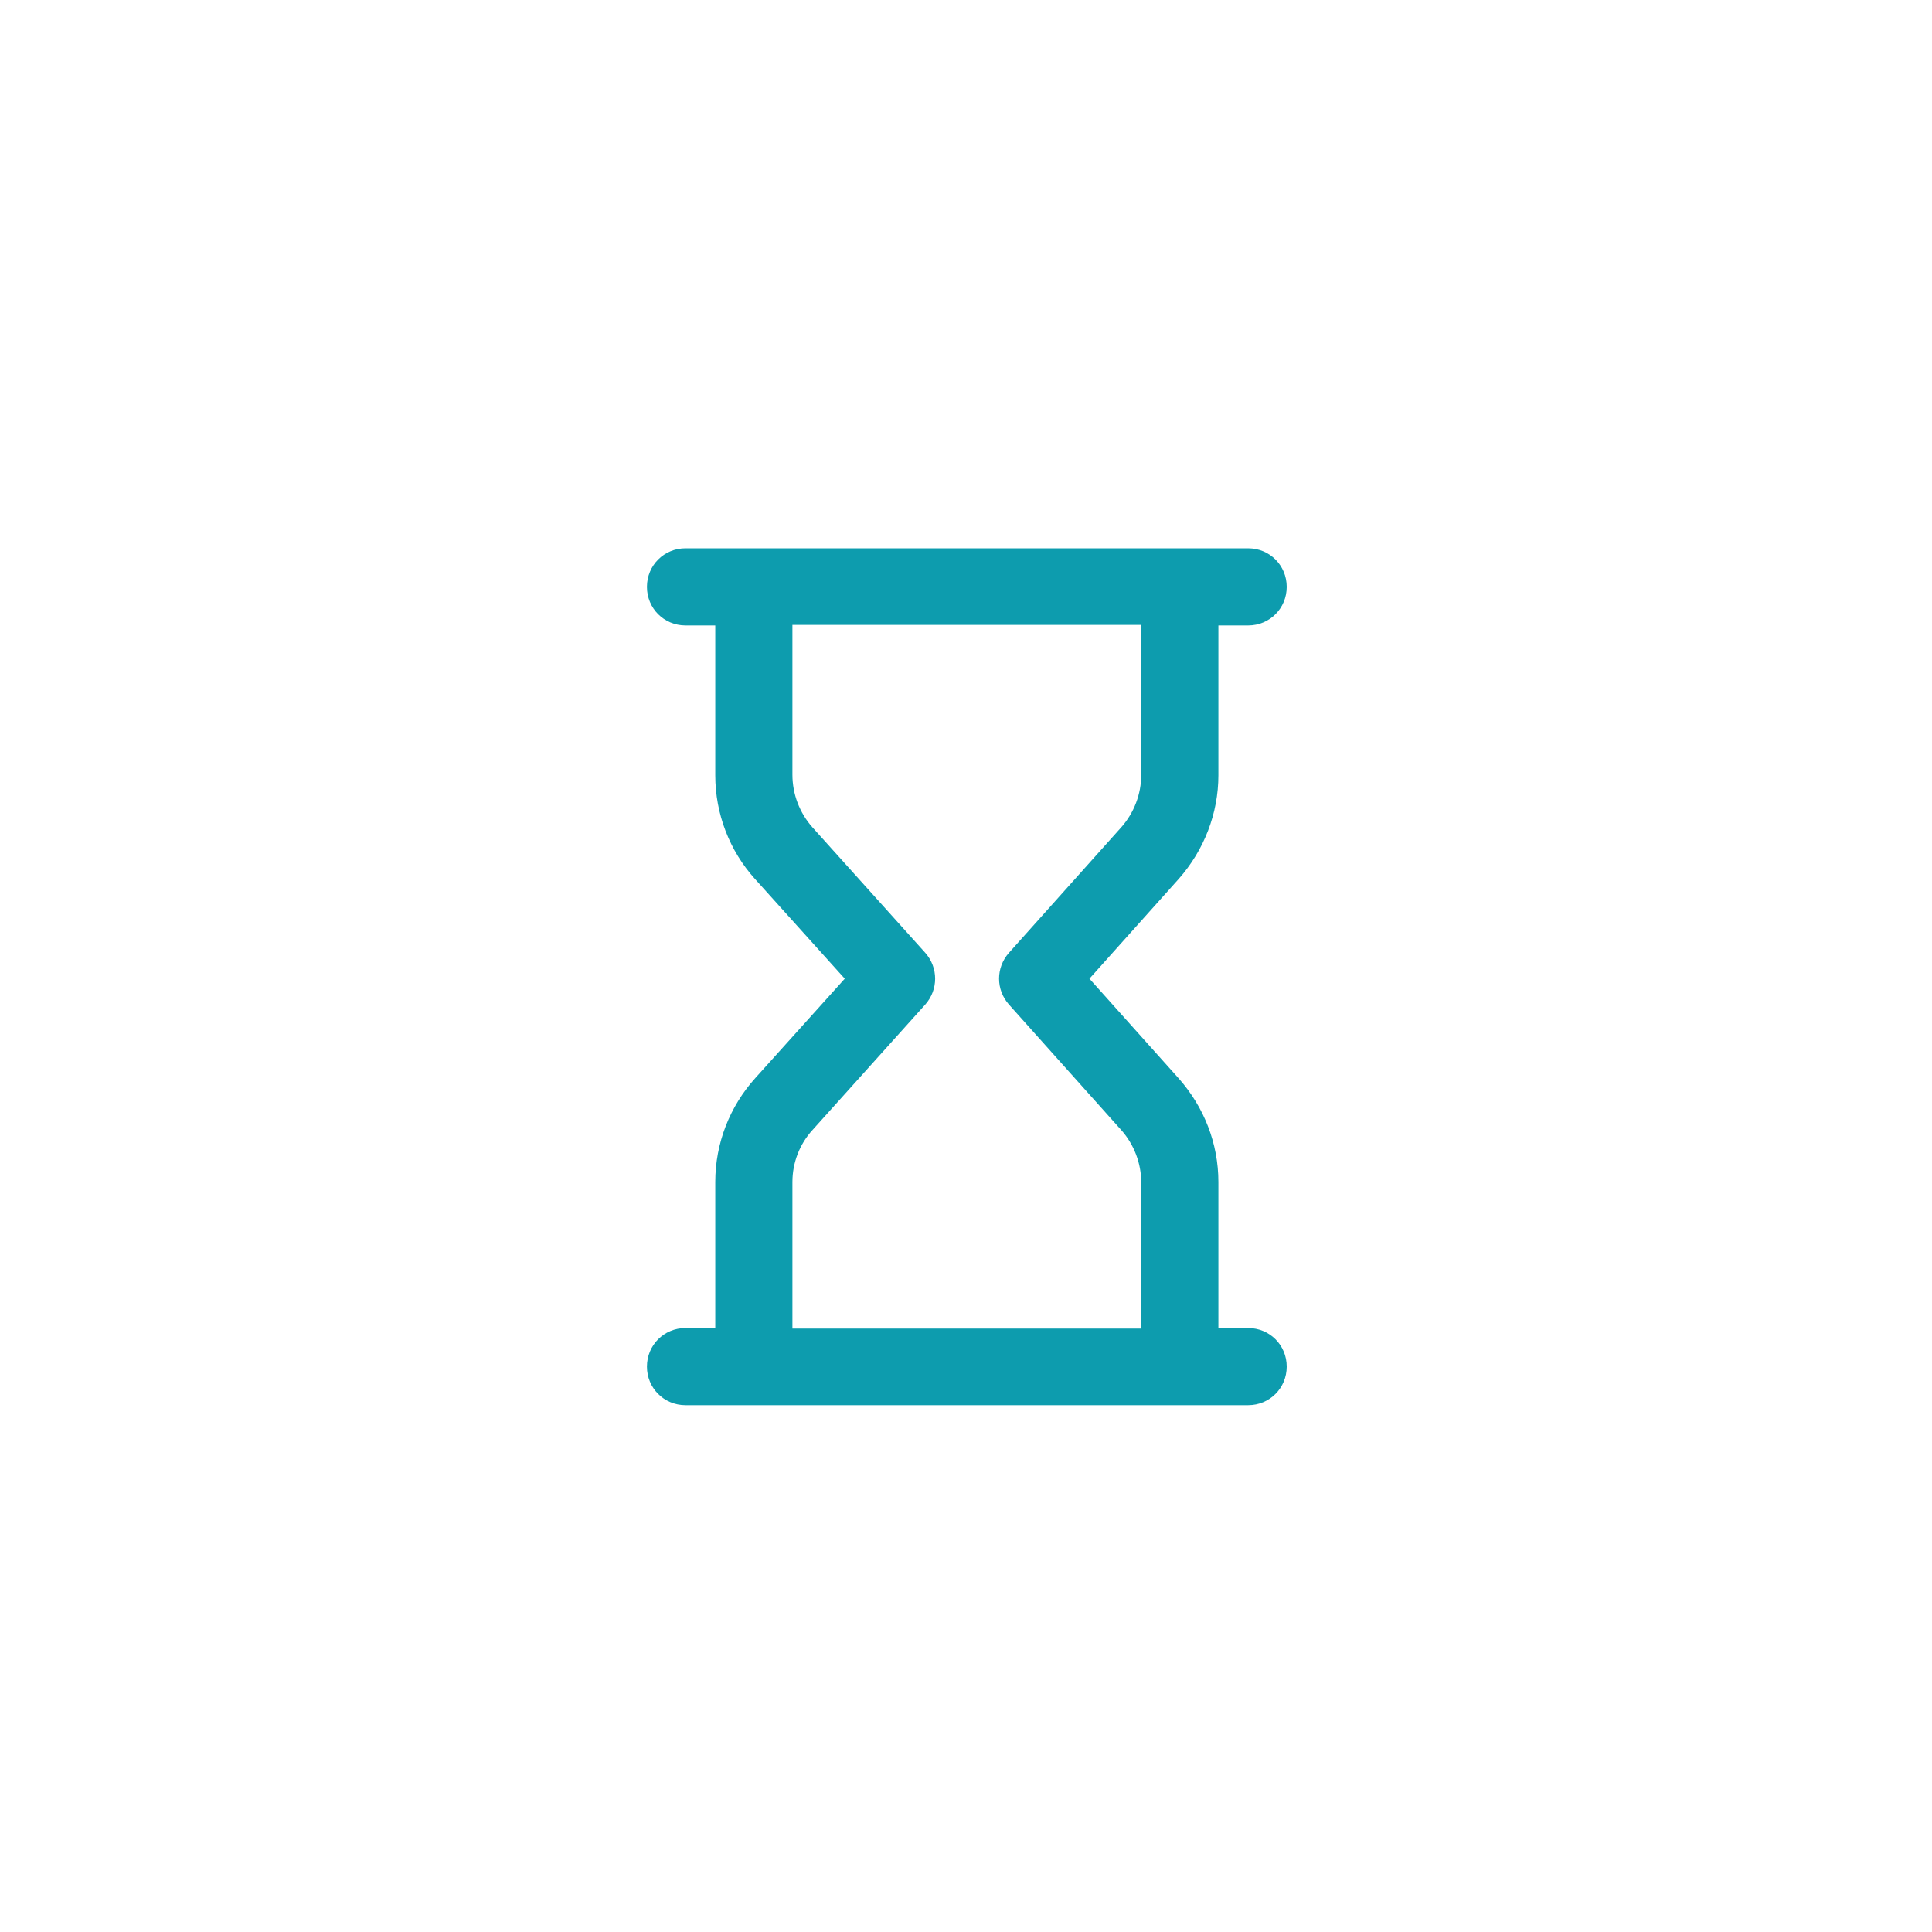 <?xml version="1.0" encoding="UTF-8"?>
<svg id="Layer_2" data-name="Layer 2" xmlns="http://www.w3.org/2000/svg" viewBox="0 0 35.06 35.06">
  <defs>
    <style>
      .cls-1 {
        fill: none;
      }

      .cls-2 {
        fill: #0d9cae;
      }
    </style>
  </defs>
  <g id="Layer_1-2" data-name="Layer 1">
    <g>
      <rect class="cls-1" width="35.06" height="35.06" rx="4" ry="4"/>
      <path class="cls-2" d="m22.65,24.1h-.54v-2.65c0-.7-.26-1.36-.72-1.88l-1.62-1.81,1.62-1.81c.46-.52.72-1.19.72-1.88v-2.72h.54c.39,0,.7-.31.7-.7s-.31-.7-.7-.7h-10.21c-.39,0-.7.31-.7.7s.31.7.7.7h.54v2.72c0,.7.26,1.37.72,1.88l1.63,1.81-1.62,1.8c-.47.52-.73,1.19-.73,1.89v2.65h-.54c-.39,0-.7.31-.7.7s.31.7.7.7h10.21c.39,0,.7-.31.7-.7s-.31-.7-.7-.7Zm-8.27,0v-2.65c0-.35.13-.69.37-.95l2.04-2.27c.24-.27.24-.67,0-.94l-2.05-2.28c-.23-.26-.36-.6-.36-.95v-2.72h6.33v2.72c0,.35-.13.69-.36.95l-2.04,2.28c-.24.27-.24.67,0,.94l2.04,2.28c.23.26.36.6.36.95v2.65h-6.33Z"/>
    </g>
  </g>
</svg>